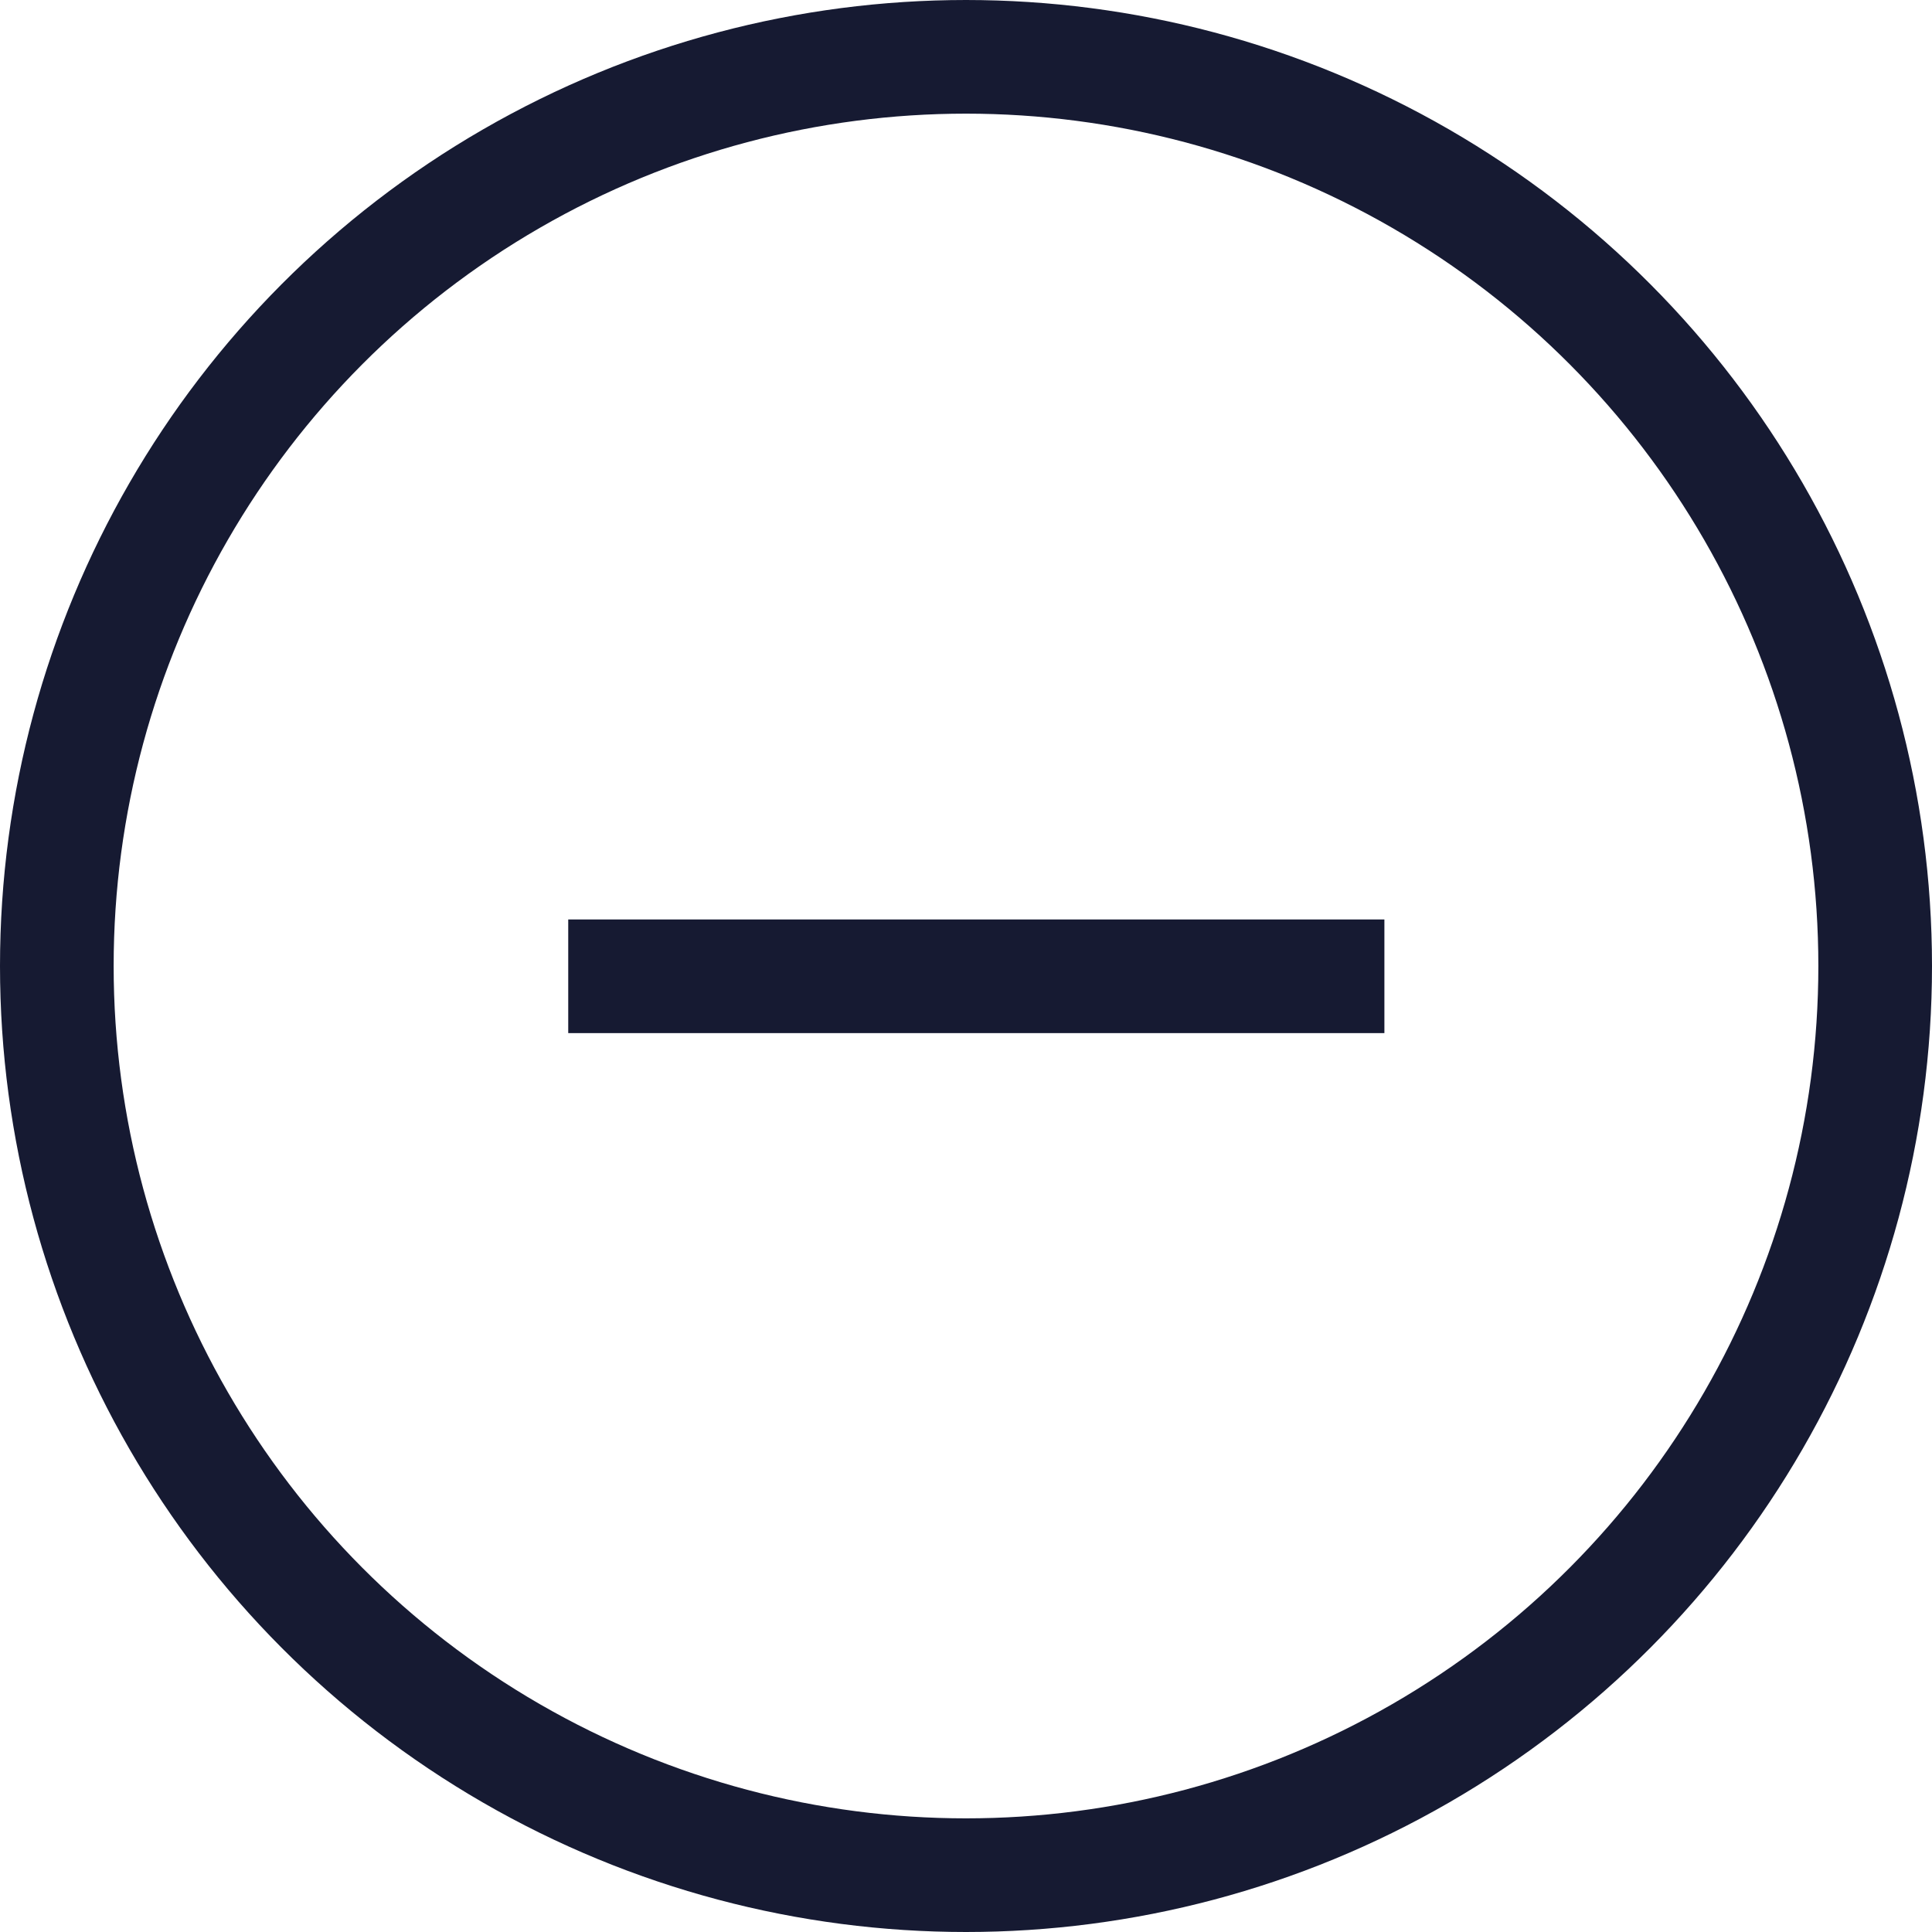 <svg width="34" height="34" viewBox="0 0 34 34" fill="none" xmlns="http://www.w3.org/2000/svg">
<circle cx="17" cy="17" r="16" stroke="#161A32" stroke-width="2"/>
<path d="M24.363 17.181L10 17.181" stroke="#161A32" stroke-width="2"/>
</svg>
